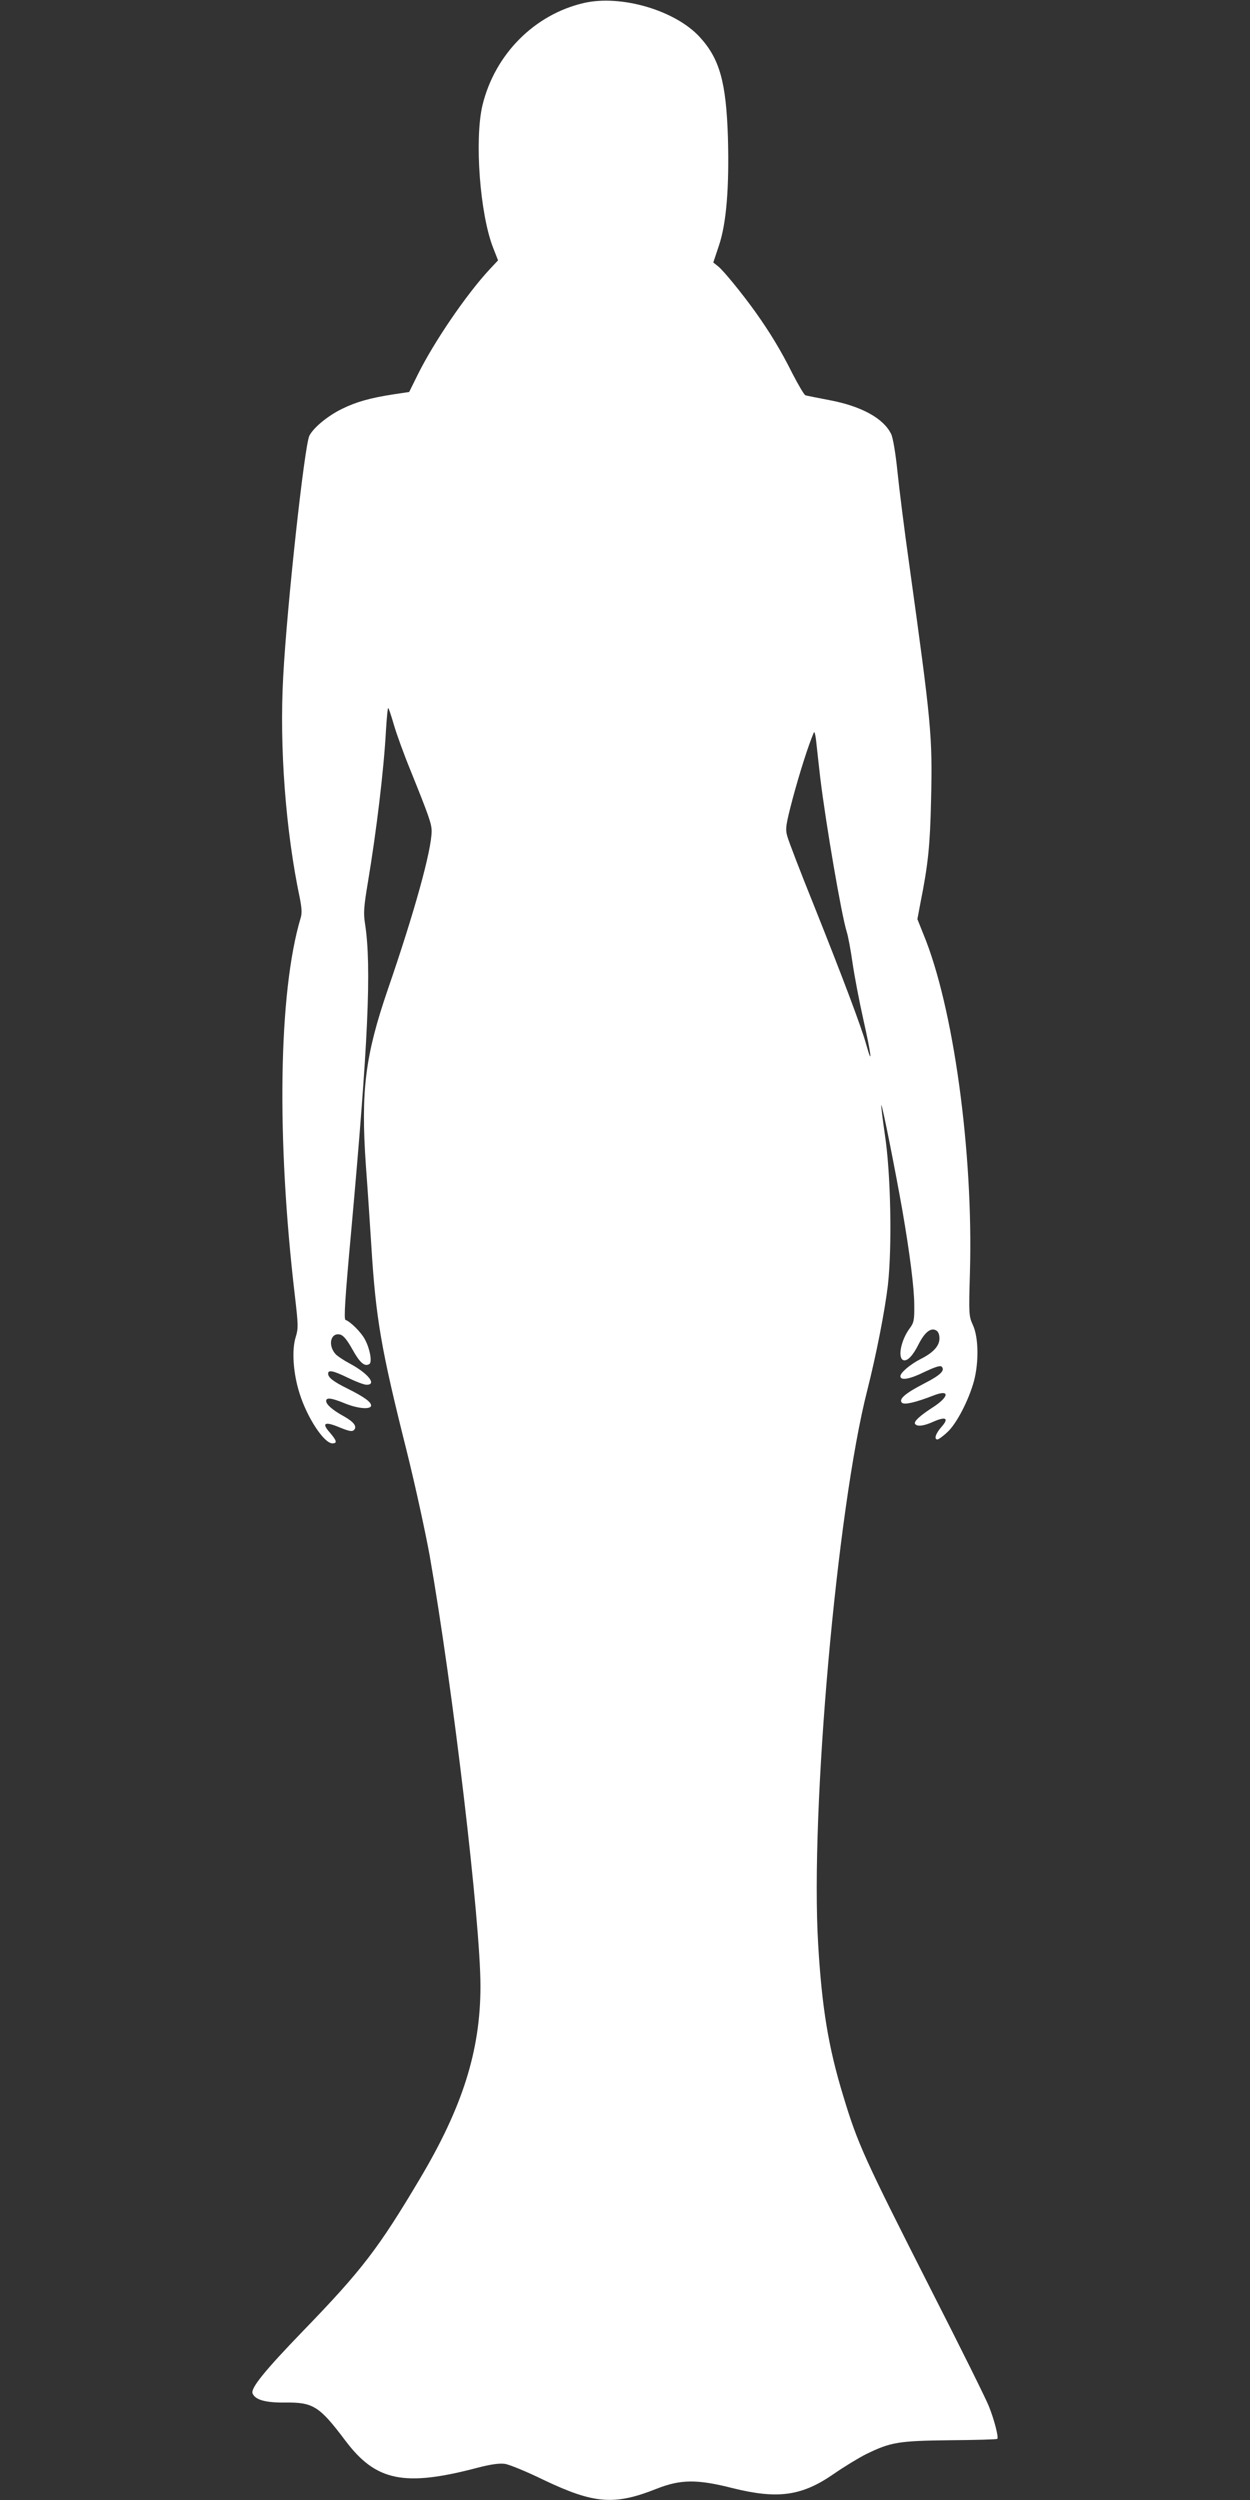 <?xml version="1.0" standalone="no"?>
<!DOCTYPE svg PUBLIC "-//W3C//DTD SVG 20010904//EN"
 "http://www.w3.org/TR/2001/REC-SVG-20010904/DTD/svg10.dtd">
<svg version="1.0" xmlns="http://www.w3.org/2000/svg"
 width="640pt" height="1280pt" viewBox="0 0 640 1280"
 preserveAspectRatio="xMidYMid meet">
<rect x="0" y="0" width="640" height="1280" fill="#333333" stroke="none"/>
<g transform="translate(0,1280) scale(0.1,-0.1)"
fill="#ffffff" stroke="none">
<path d="M2991 12785 c-254 -58 -458 -263 -521 -525 -41 -175 -13 -556 55
-729 l25 -64 -43 -46 c-119 -128 -284 -370 -367 -537 l-45 -91 -80 -12 c-117
-18 -190 -38 -263 -74 -72 -35 -146 -95 -168 -138 -25 -50 -115 -872 -134
-1234 -20 -362 13 -791 85 -1133 10 -51 12 -79 4 -103 -113 -380 -124 -1129
-29 -1935 17 -147 18 -165 4 -210 -21 -66 -13 -186 20 -289 39 -124 125 -255
168 -255 26 0 22 14 -13 55 -44 49 -27 59 49 27 49 -20 65 -23 74 -14 18 18 0
42 -54 72 -56 31 -88 59 -88 77 0 19 27 16 95 -12 68 -28 135 -33 135 -11 0
18 -36 44 -120 86 -73 36 -100 57 -100 77 0 21 27 15 103 -22 39 -19 81 -35
94 -35 54 0 8 58 -85 108 -32 17 -65 39 -74 49 -41 46 -25 112 24 100 17 -5
35 -27 63 -77 37 -67 62 -89 86 -74 15 9 4 75 -21 123 -18 37 -75 94 -101 103
-9 3 -3 105 30 464 86 953 104 1344 70 1564 -9 56 -6 89 15 215 43 257 81 571
92 773 4 67 9 120 12 117 3 -3 16 -42 29 -87 13 -45 51 -150 85 -233 94 -233
108 -273 108 -310 0 -98 -88 -415 -224 -810 -116 -338 -139 -519 -113 -898 10
-133 22 -318 28 -412 23 -375 50 -531 180 -1049 44 -176 97 -420 119 -541 119
-679 260 -1874 260 -2204 0 -329 -91 -618 -310 -986 -212 -357 -298 -469 -595
-776 -199 -206 -272 -296 -262 -323 13 -33 66 -48 164 -47 147 2 178 -18 312
-196 156 -207 301 -237 679 -137 66 17 110 23 137 19 22 -3 110 -39 196 -81
260 -124 364 -133 582 -46 122 48 206 49 387 3 233 -58 356 -41 521 74 52 36
126 81 164 100 125 61 164 68 428 71 131 1 240 4 243 7 8 7 -15 97 -43 167
-14 36 -148 306 -298 600 -342 674 -373 742 -448 990 -76 249 -109 452 -128
775 -41 684 96 2227 251 2835 46 182 90 405 106 540 22 198 15 575 -16 774
-11 76 -19 143 -18 148 4 10 73 -340 108 -538 39 -226 61 -401 61 -486 1 -77
-2 -91 -24 -120 -44 -60 -62 -150 -32 -162 20 -7 49 22 79 83 31 60 61 84 88
70 12 -6 18 -21 18 -42 0 -38 -32 -73 -96 -105 -53 -27 -104 -70 -104 -88 0
-24 48 -16 126 23 49 23 78 33 85 26 19 -19 -4 -43 -90 -87 -97 -50 -131 -80
-113 -98 12 -12 69 1 164 38 83 32 78 -8 -8 -63 -65 -42 -96 -71 -89 -83 10
-16 46 -11 94 11 64 28 81 18 42 -26 -31 -35 -40 -65 -21 -65 5 0 28 16 50 37
47 42 110 164 137 263 25 96 23 222 -5 284 -22 48 -22 56 -16 270 18 618 -85
1365 -239 1735 l-30 75 16 85 c39 195 49 293 54 524 8 329 1 394 -111 1202
-25 176 -52 392 -61 480 -9 90 -23 174 -32 192 -38 80 -151 143 -315 174 -62
12 -118 23 -124 25 -6 1 -36 52 -67 112 -60 120 -115 210 -191 317 -70 97
-162 210 -190 232 l-24 19 29 87 c38 113 53 296 46 552 -9 284 -42 404 -145
516 -125 136 -401 217 -591 174z m1209 -3970 c29 -237 108 -698 135 -785 8
-25 21 -97 30 -160 9 -63 34 -195 56 -293 40 -177 48 -246 14 -125 -24 88
-123 350 -268 713 -69 171 -130 330 -136 353 -11 38 -8 58 28 195 34 126 78
267 108 337 4 8 10 -21 14 -65 5 -44 13 -120 19 -170z"/>
</g>
</svg>
